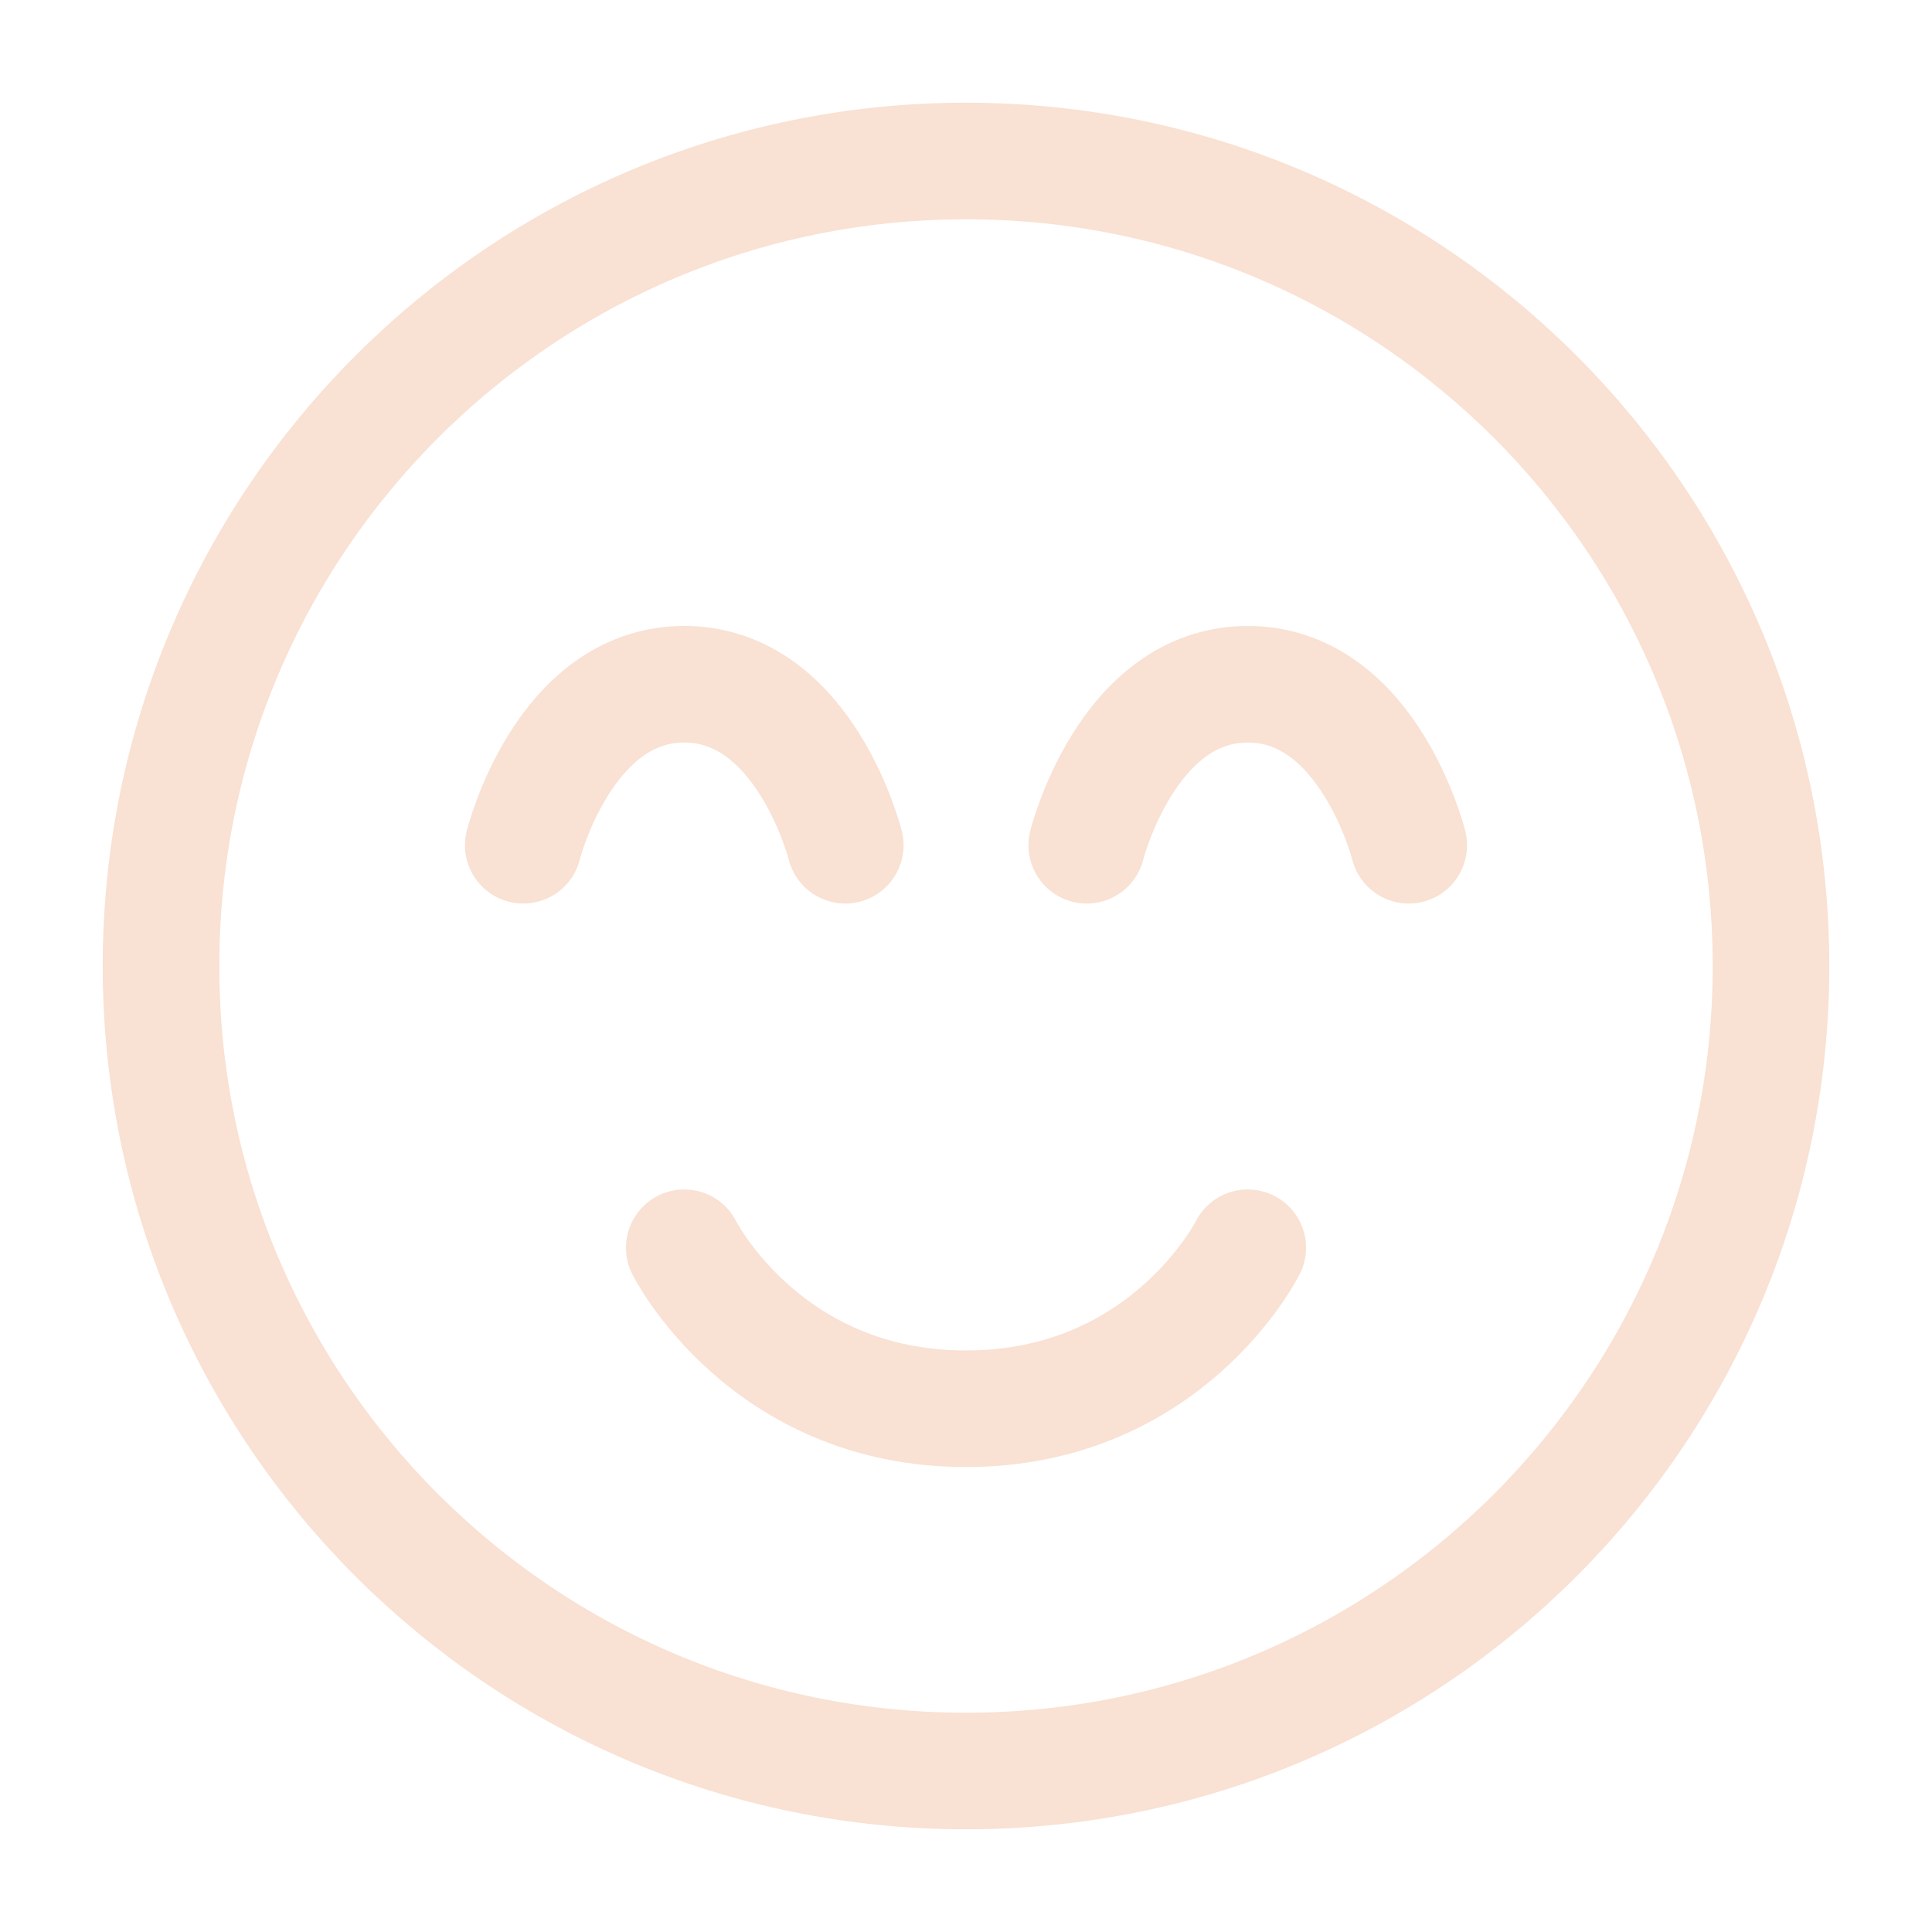 <svg width="72" height="72" viewBox="0 0 72 72" fill="none" xmlns="http://www.w3.org/2000/svg">
<path d="M36 66C52.569 66 66 52.569 66 36C66 19.431 52.569 6 36 6C19.431 6 6 19.431 6 36C6 52.569 19.431 66 36 66Z" stroke="#F9E1D3" stroke-width="4.344" stroke-linejoin="round"/>
<path d="M46.5 46.5C46.5 46.5 43.5 52.5 36 52.5C28.5 52.5 25.5 46.5 25.5 46.5" stroke="#F9E1D3" stroke-width="4.344" stroke-linecap="round" stroke-linejoin="round"/>
<path d="M31.5 31.5C31.5 31.5 30 25.5 25.5 25.5C21 25.5 19.5 31.5 19.5 31.5" stroke="#F9E1D3" stroke-width="4.344" stroke-linecap="round" stroke-linejoin="round"/>
<path d="M52.5 31.5C52.5 31.5 51 25.5 46.5 25.5C42 25.5 40.5 31.5 40.5 31.5" stroke="#F9E1D3" stroke-width="4.344" stroke-linecap="round" stroke-linejoin="round"/>
</svg>
